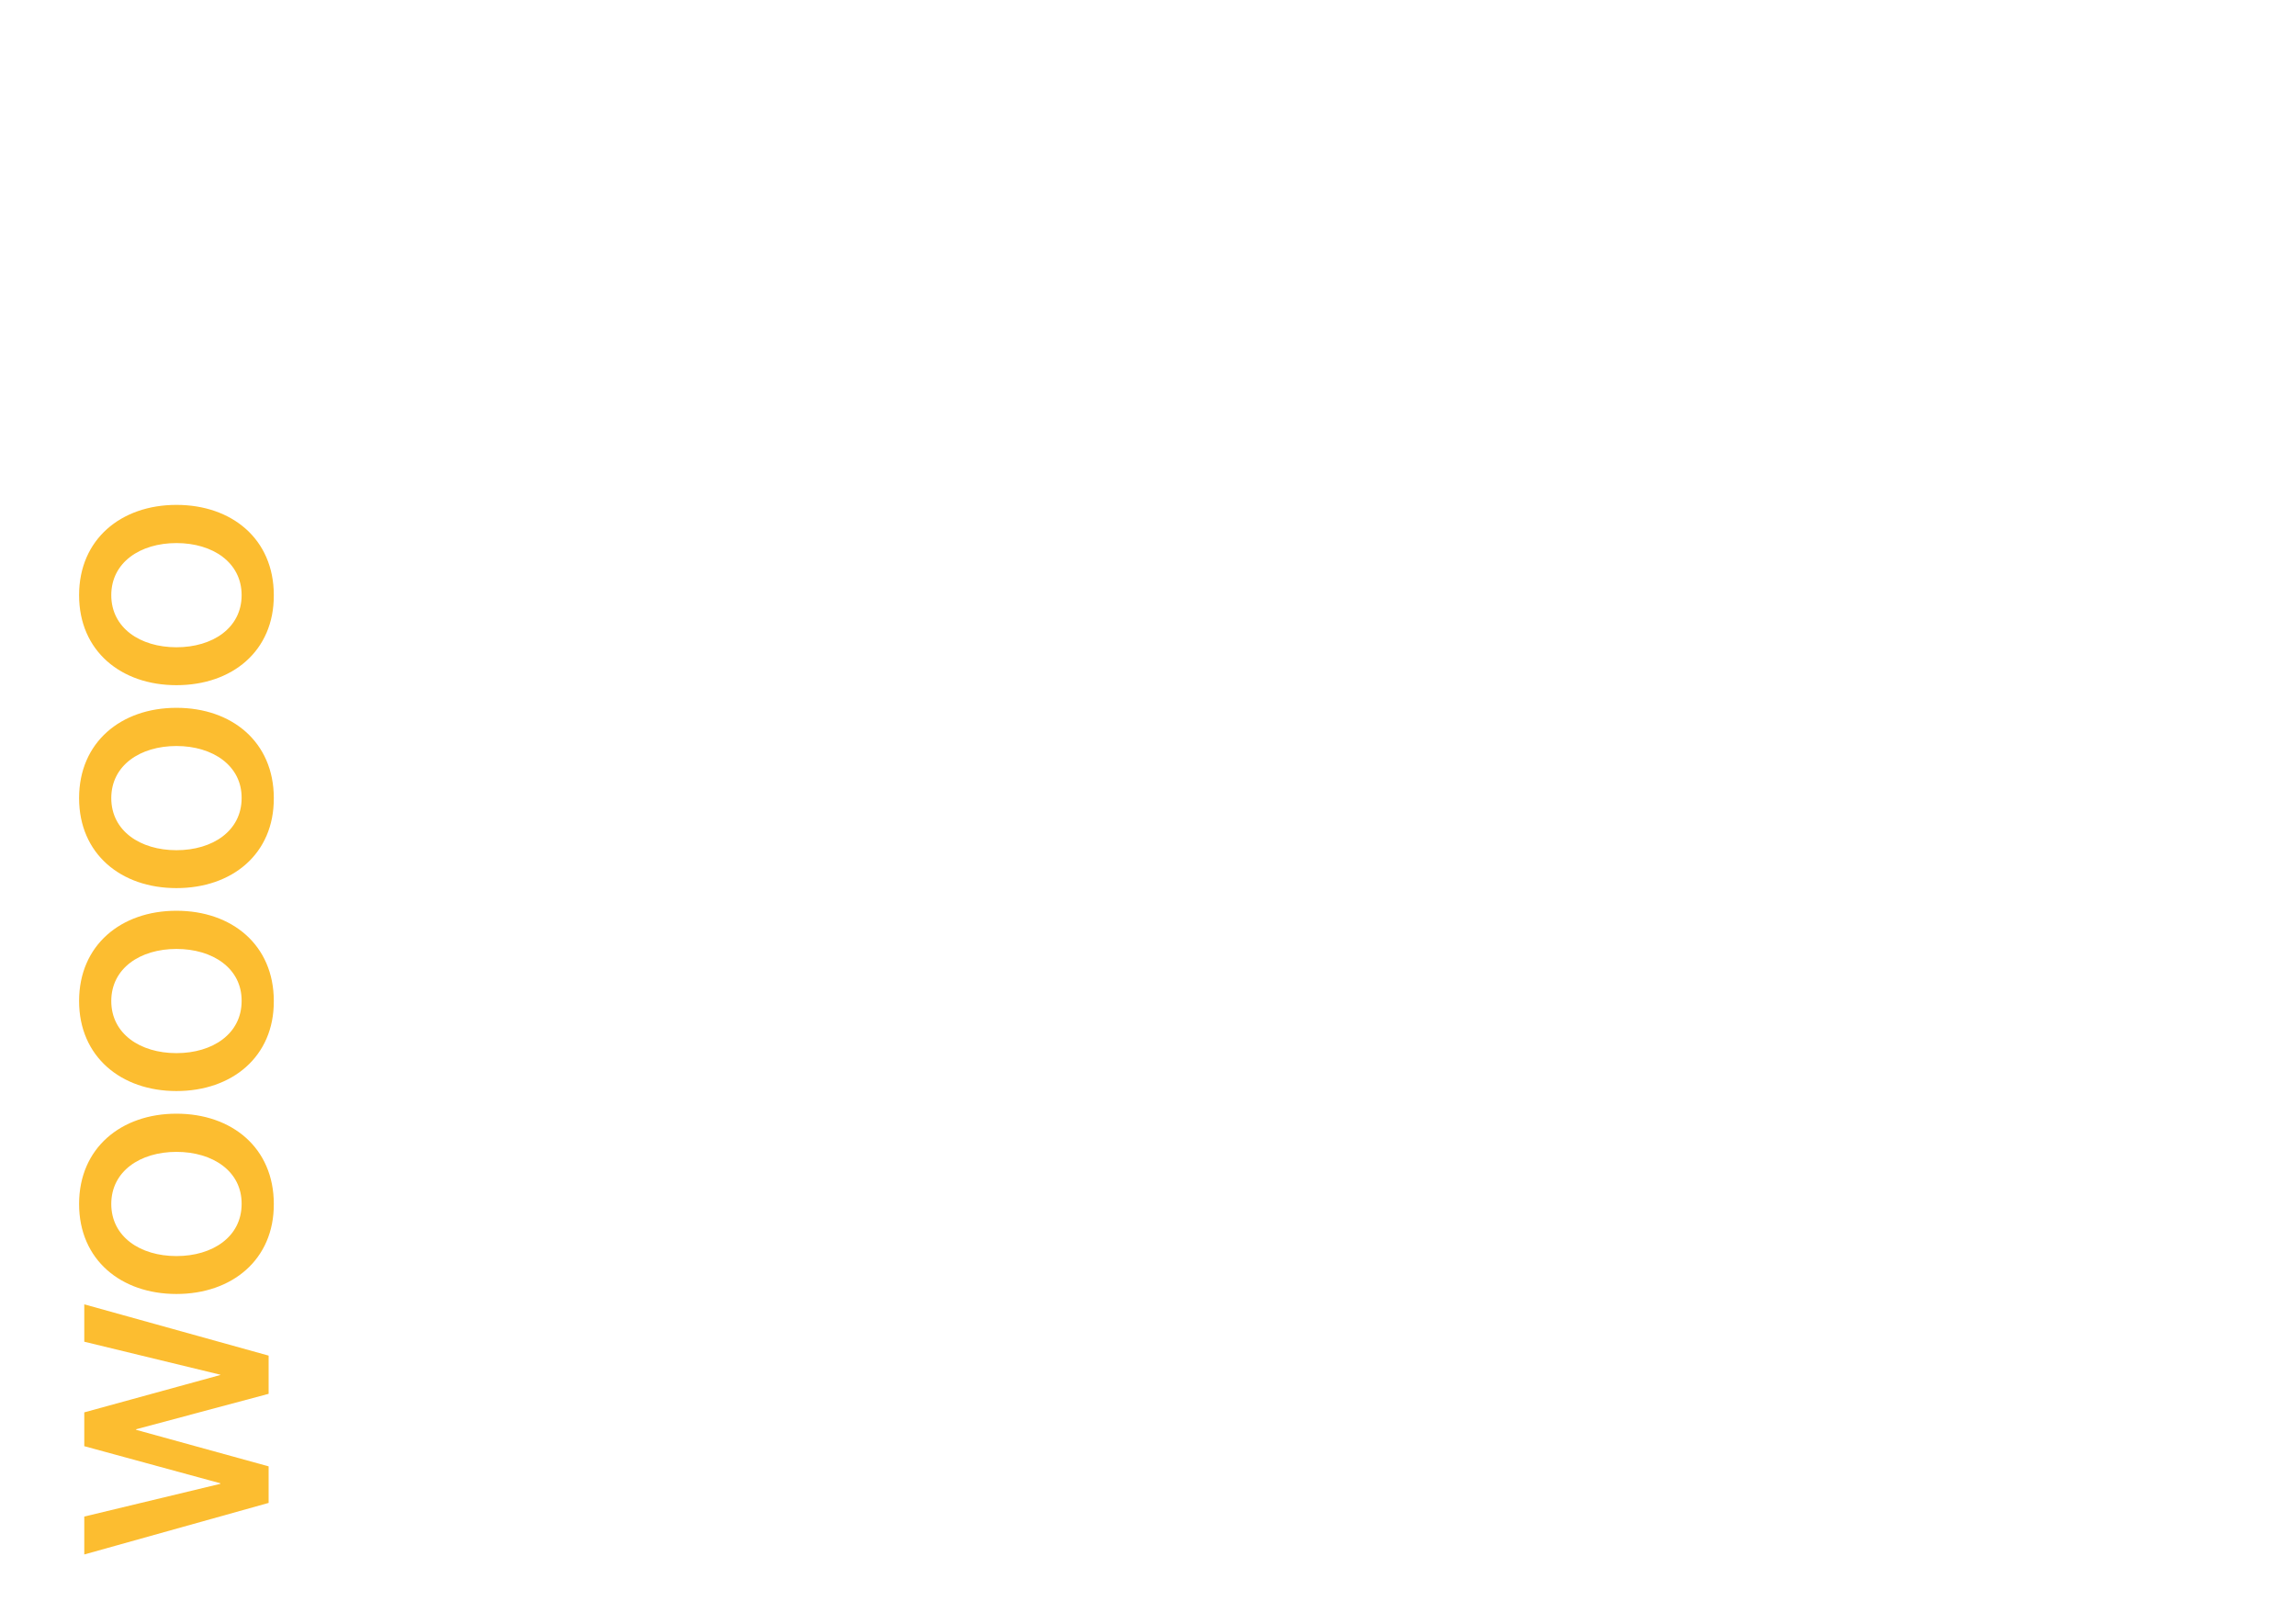 <?xml version="1.0" encoding="utf-8"?>
<!-- Generator: Adobe Illustrator 16.2.1, SVG Export Plug-In . SVG Version: 6.00 Build 0)  -->
<!DOCTYPE svg PUBLIC "-//W3C//DTD SVG 1.1//EN" "http://www.w3.org/Graphics/SVG/1.1/DTD/svg11.dtd">
<svg version="1.1" id="Layer_1" xmlns="http://www.w3.org/2000/svg" xmlns:xlink="http://www.w3.org/1999/xlink" x="0px" y="0px"
	 width="841.9px" height="595.3px" viewBox="0 0 841.9 595.3" style="enable-background:new 0 0 841.9 595.3;" xml:space="preserve"
	>
<style type="text/css">
<![CDATA[
	.st0{fill:#FCBD30;}
]]>
</style>
<g>
	<path class="st0" d="M30.9,569.9v-13.9l49.9-12v-0.2l-49.9-13.6v-12.4l49.9-13.7V504l-49.9-12.1v-13.7l67.6,18.8v14l-48.6,13v0.2
		l48.6,13.4V551L30.9,569.9z"/>
	<path class="st0" d="M64.7,474.4c-20.3,0-35.7-12.5-35.7-33c0-20.5,15.4-33.1,35.7-33.1s35.7,12.5,35.7,33.1
		C100.5,461.8,85.1,474.4,64.7,474.4z M64.7,422.3c-13.3,0-23.9,7.1-23.9,19.1c0,12,10.6,19.1,23.9,19.1c13.3,0,23.9-7.1,23.9-19.1
		C88.7,429.4,78,422.3,64.7,422.3z"/>
	<path class="st0" d="M64.7,400C44.4,400,29,387.4,29,367c0-20.5,15.4-33.1,35.7-33.1s35.7,12.5,35.7,33.1
		C100.5,387.4,85.1,400,64.7,400z M64.7,347.9c-13.3,0-23.9,7.1-23.9,19.1c0,12,10.6,19.1,23.9,19.1c13.3,0,23.9-7.1,23.9-19.1
		C88.7,355,78,347.9,64.7,347.9z"/>
	<path class="st0" d="M64.7,325.6c-20.3,0-35.7-12.5-35.7-33c0-20.5,15.4-33.1,35.7-33.1s35.7,12.5,35.7,33.1
		C100.5,313.1,85.1,325.6,64.7,325.6z M64.7,273.5c-13.3,0-23.9,7.1-23.9,19.1c0,12,10.6,19.1,23.9,19.1c13.3,0,23.9-7.1,23.9-19.1
		C88.7,280.7,78,273.5,64.7,273.5z"/>
	<path class="st0" d="M64.7,251.2c-20.3,0-35.7-12.5-35.7-33c0-20.5,15.4-33.1,35.7-33.1s35.7,12.5,35.7,33.1
		C100.5,238.7,85.1,251.2,64.7,251.2z M64.7,199.1c-13.3,0-23.9,7.1-23.9,19.1s10.6,19.1,23.9,19.1c13.3,0,23.9-7.1,23.9-19.1
		S78,199.1,64.7,199.1z"/>
</g>
</svg>
